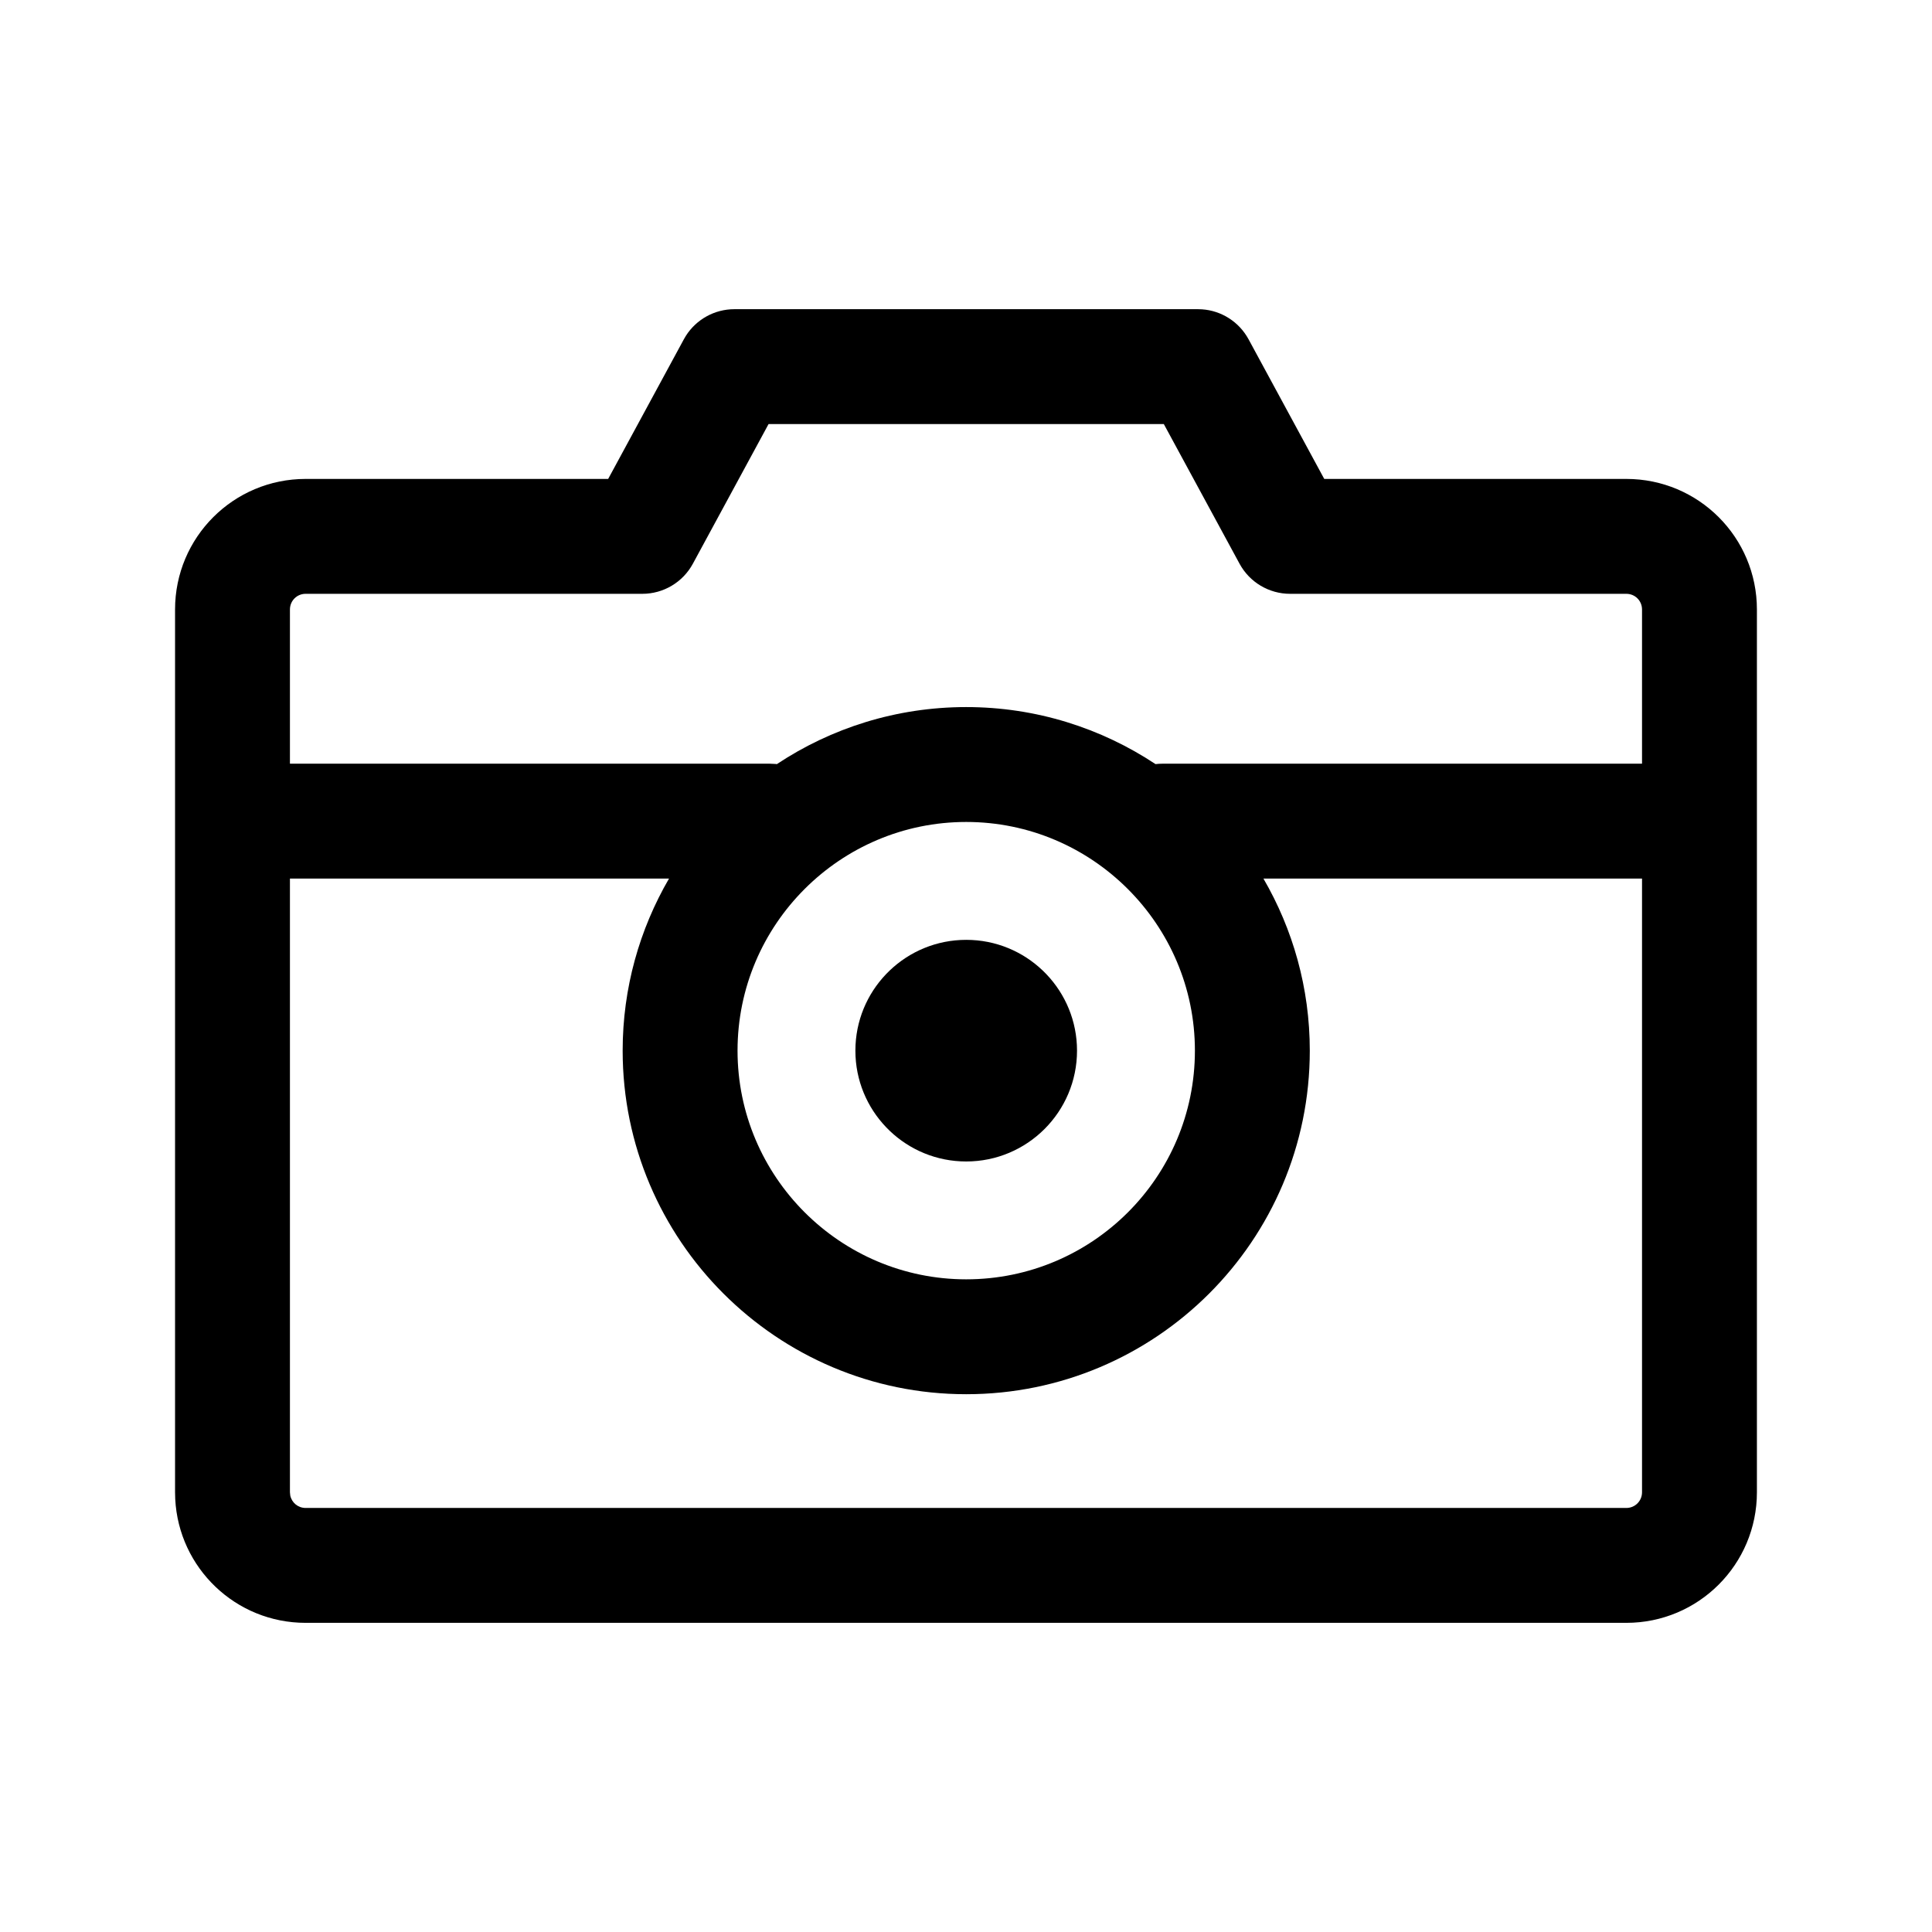 <svg width="56" height="56" viewBox="0 0 56 56" fill="none" xmlns="http://www.w3.org/2000/svg">
<path d="M28.171 27.246C29.867 27.332 31.218 28.736 31.218 30.454C31.218 32.227 29.778 33.666 28.006 33.666C26.288 33.666 24.884 32.315 24.798 30.619L24.794 30.454L24.798 30.289C24.884 28.593 26.288 27.242 28.006 27.242L28.171 27.246Z" fill="black"/>
<path fill-rule="evenodd" clip-rule="evenodd" d="M34.84 8.966C35.406 9.004 35.916 9.33 36.19 9.834L38.384 13.882H47.14C49.232 13.882 50.925 15.574 50.925 17.667V43.254C50.925 45.346 49.232 47.039 47.14 47.039H8.859C6.832 47.039 5.18 45.45 5.079 43.448L5.074 43.254V17.667C5.074 15.574 6.766 13.882 8.859 13.882H17.628L19.822 9.834L19.88 9.735C20.184 9.256 20.713 8.962 21.286 8.962H34.726L34.84 8.966ZM36.621 25.466C37.474 26.933 37.965 28.636 37.965 30.453C37.965 35.961 33.497 40.412 28.006 40.412C22.513 40.412 18.048 35.946 18.048 30.453C18.048 28.636 18.539 26.933 19.392 25.466H8.404V43.254L8.413 43.346C8.455 43.554 8.637 43.709 8.859 43.709H47.14C47.393 43.709 47.595 43.507 47.595 43.254V25.466H36.621ZM28.006 23.825C24.352 23.825 21.378 26.799 21.378 30.453C21.378 34.107 24.352 37.082 28.006 37.082C31.662 37.082 34.635 34.118 34.635 30.453C34.635 26.799 31.66 23.825 28.006 23.825ZM20.083 16.34C19.792 16.877 19.23 17.212 18.619 17.212H8.859C8.606 17.212 8.404 17.413 8.404 17.667V22.136H22.314L22.483 22.144C22.494 22.145 22.506 22.148 22.517 22.149C24.091 21.105 25.978 20.495 28.006 20.495C30.033 20.495 31.919 21.105 33.493 22.148C33.561 22.14 33.629 22.136 33.699 22.136H47.595V17.667C47.595 17.413 47.393 17.212 47.14 17.212H37.393C36.782 17.212 36.22 16.877 35.929 16.34L33.734 12.292H22.277L20.083 16.34Z" fill="black"/>
</svg>

